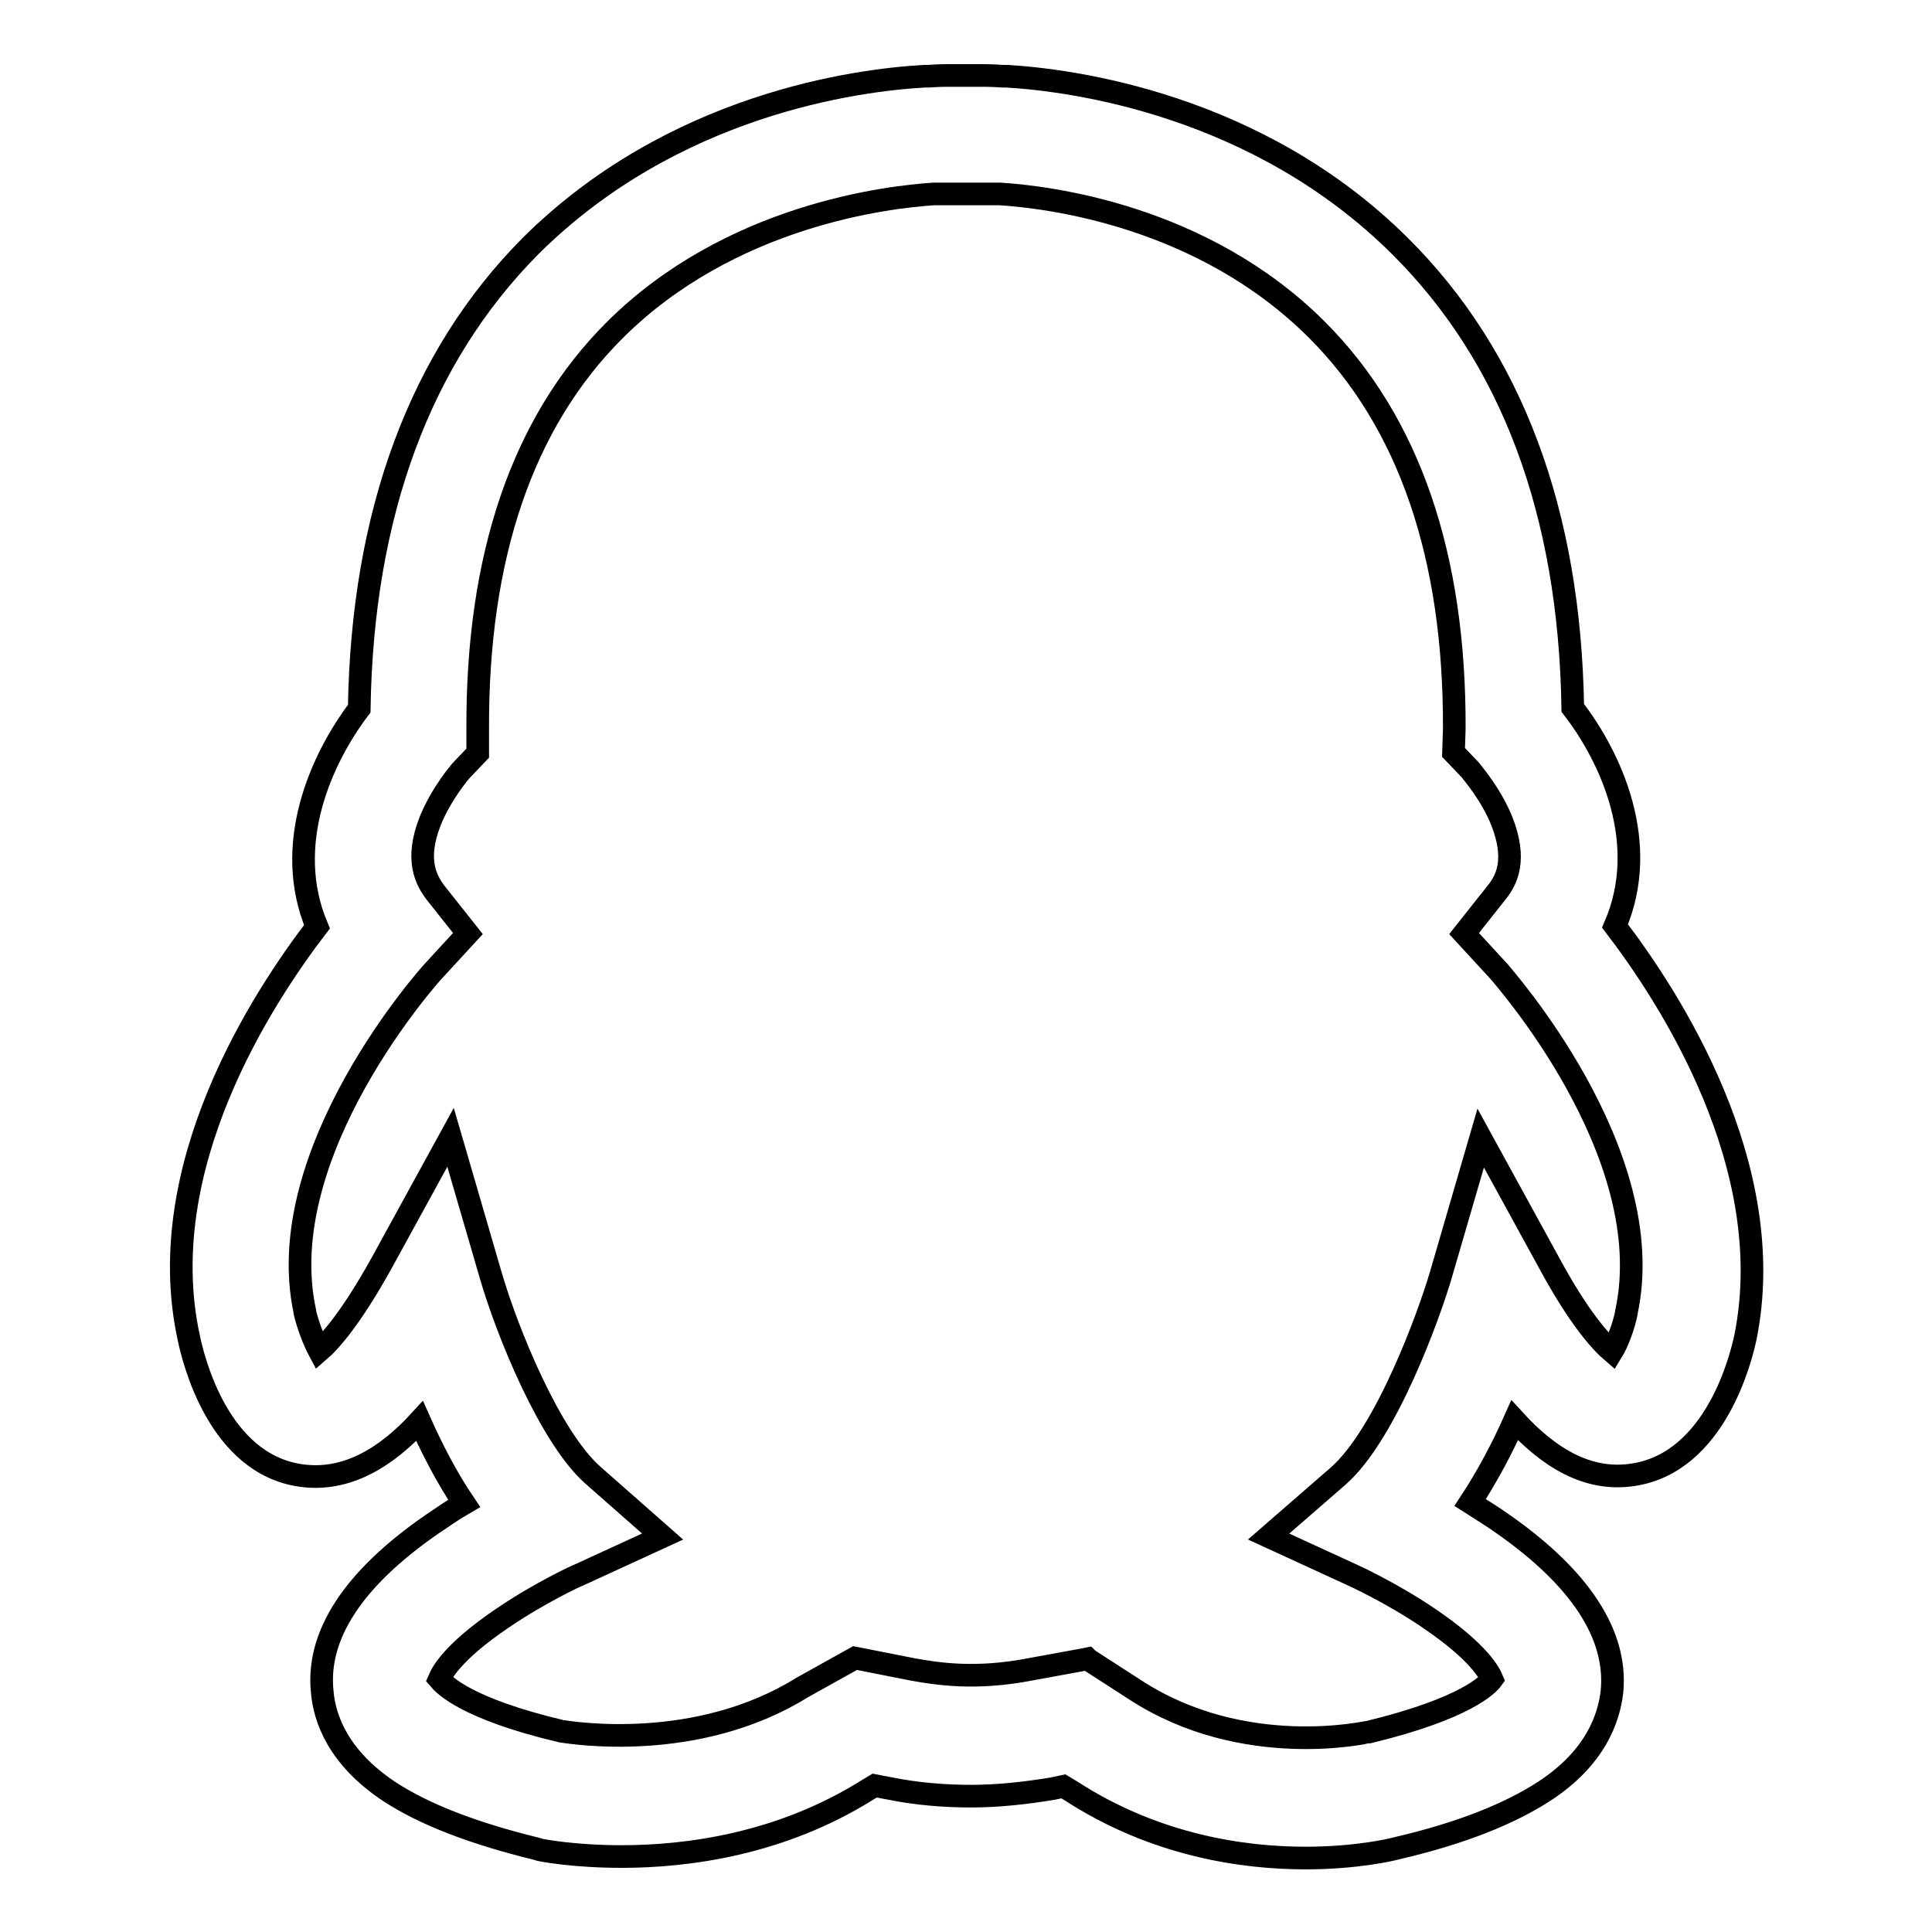 <?xml version="1.0" encoding="utf-8"?>
<!-- Svg Vector Icons : http://www.onlinewebfonts.com/icon -->
<!DOCTYPE svg PUBLIC "-//W3C//DTD SVG 1.1//EN" "http://www.w3.org/Graphics/SVG/1.1/DTD/svg11.dtd">
<svg version="1.1" xmlns="http://www.w3.org/2000/svg" xmlns:xlink="http://www.w3.org/1999/xlink" x="0px" y="0px" viewBox="0 0 256 256" enable-background="new 0 0 256 256" xml:space="preserve">
<g> <path stroke-width="3" fill-opacity="0" stroke="#000000"  d="M214,122.7c4.7-10.9-0.5-22.3-5.6-28.9c-0.4-25.9-8.1-46.5-22.9-61.2c-18.9-18.8-43.5-22-52.1-22.5v0h-0.5 c-1.5-0.1-2.4-0.1-2.6-0.1l-2.4,0l-2.4,0c-0.2,0-1,0-2.5,0.1h-0.5v0c-9,0.5-33.3,3.7-52.2,22.5C55.7,47.3,48,68,47.6,93.9 c-5,6.6-10.2,18-5.6,28.9c-7.2,9.4-21.9,31.8-17,54.4c0.6,2.9,3.9,16.7,14.8,18.3c6.1,0.9,11.4-2.4,15.8-7.2 c1.6,3.6,3.6,7.5,5.9,10.9c-1.4,0.8-2.8,1.8-4.3,2.8c-10.4,7.2-15.3,14.7-14.5,22.2c0.3,3.5,2.1,8.7,8.9,13.2 c4.6,3,11,5.5,19.6,7.6l0.3,0.1c0.4,0.1,4.6,0.9,10.9,0.9c8.6,0,21-1.6,32.5-8.8l1-0.6l2.1,0.4c3.5,0.7,7.1,1,10.7,1 c3.5,0,7.2-0.4,10.8-1l1.4-0.3l1,0.6c11.1,7.2,22.7,8.9,31.1,8.9c6.7,0,11.4-1.1,12.1-1.3c8.6-2,15-4.6,19.6-7.6 c6.7-4.4,8.5-9.6,8.9-13.2c0.7-7.5-4.2-15-14.5-22.2c-1.4-1-2.9-1.9-4.3-2.8c2.3-3.5,4.3-7.3,5.9-10.9c4.4,4.8,9.6,8.2,15.8,7.2 c10.8-1.7,14.2-15.4,14.8-18.3C235.8,154.5,221.2,132.1,214,122.7z M215.5,173.9l0,0.1c-0.3,1.5-1.1,3.8-1.9,5.1 c-1.4-1.2-4.3-4.3-8.3-11.7l-9.1-16.6l-5.3,18.2c-1.5,5.1-7.2,21-13.6,26.6l-9.2,8l11.1,5.1c0,0,5.1,2.3,10.1,5.7 c6.8,4.6,8.1,7.4,8.4,8.1c-0.5,0.7-3.5,3.9-16.3,7l-0.1,0c-0.1,0-16.5,3.8-30.9-5.6l-6.2-4l-0.1-0.1l-0.5,0.1l-7.1,1.3 c-7.2,1.4-12.3,0.6-15.6,0l-7.6-1.5l-7,3.9c-14,8.7-30.5,6-31.9,5.8c-12.7-3-15.6-6.2-16.2-6.9c0.3-0.7,1.6-3.5,8.4-8.1 c5-3.4,10-5.7,10.1-5.7l11.1-5.1l-9.2-8.1c-5.7-5-11.4-19-13.6-26.6l-5.3-18.2l-9.1,16.6c-4.1,7.4-6.9,10.5-8.3,11.7 c-0.7-1.3-1.5-3.4-1.9-5.1l0-0.1c-4.6-21.2,16.8-44.9,17-45.1l4.6-5l-4.2-5.3c-1.4-1.8-2.8-4.5-0.8-9.6c1.5-3.7,4-6.6,4.2-6.8 l2.1-2.2l0-3.2c-0.1-22.8,5.9-40.6,18.1-52.8c15.3-15.3,36.2-17.7,42.3-18.1l4.3,0l4.5,0c6.3,0.4,26.8,2.8,42,18 c12.2,12.2,18.3,30,18.2,52.9l-0.1,3.1l2.2,2.3c0.2,0.3,2.7,3.1,4.2,6.8c2,5.1,0.7,7.8-0.8,9.6l-4.2,5.3l4.6,5 C198.8,129,220.1,152.7,215.5,173.9z"/></g>
</svg>